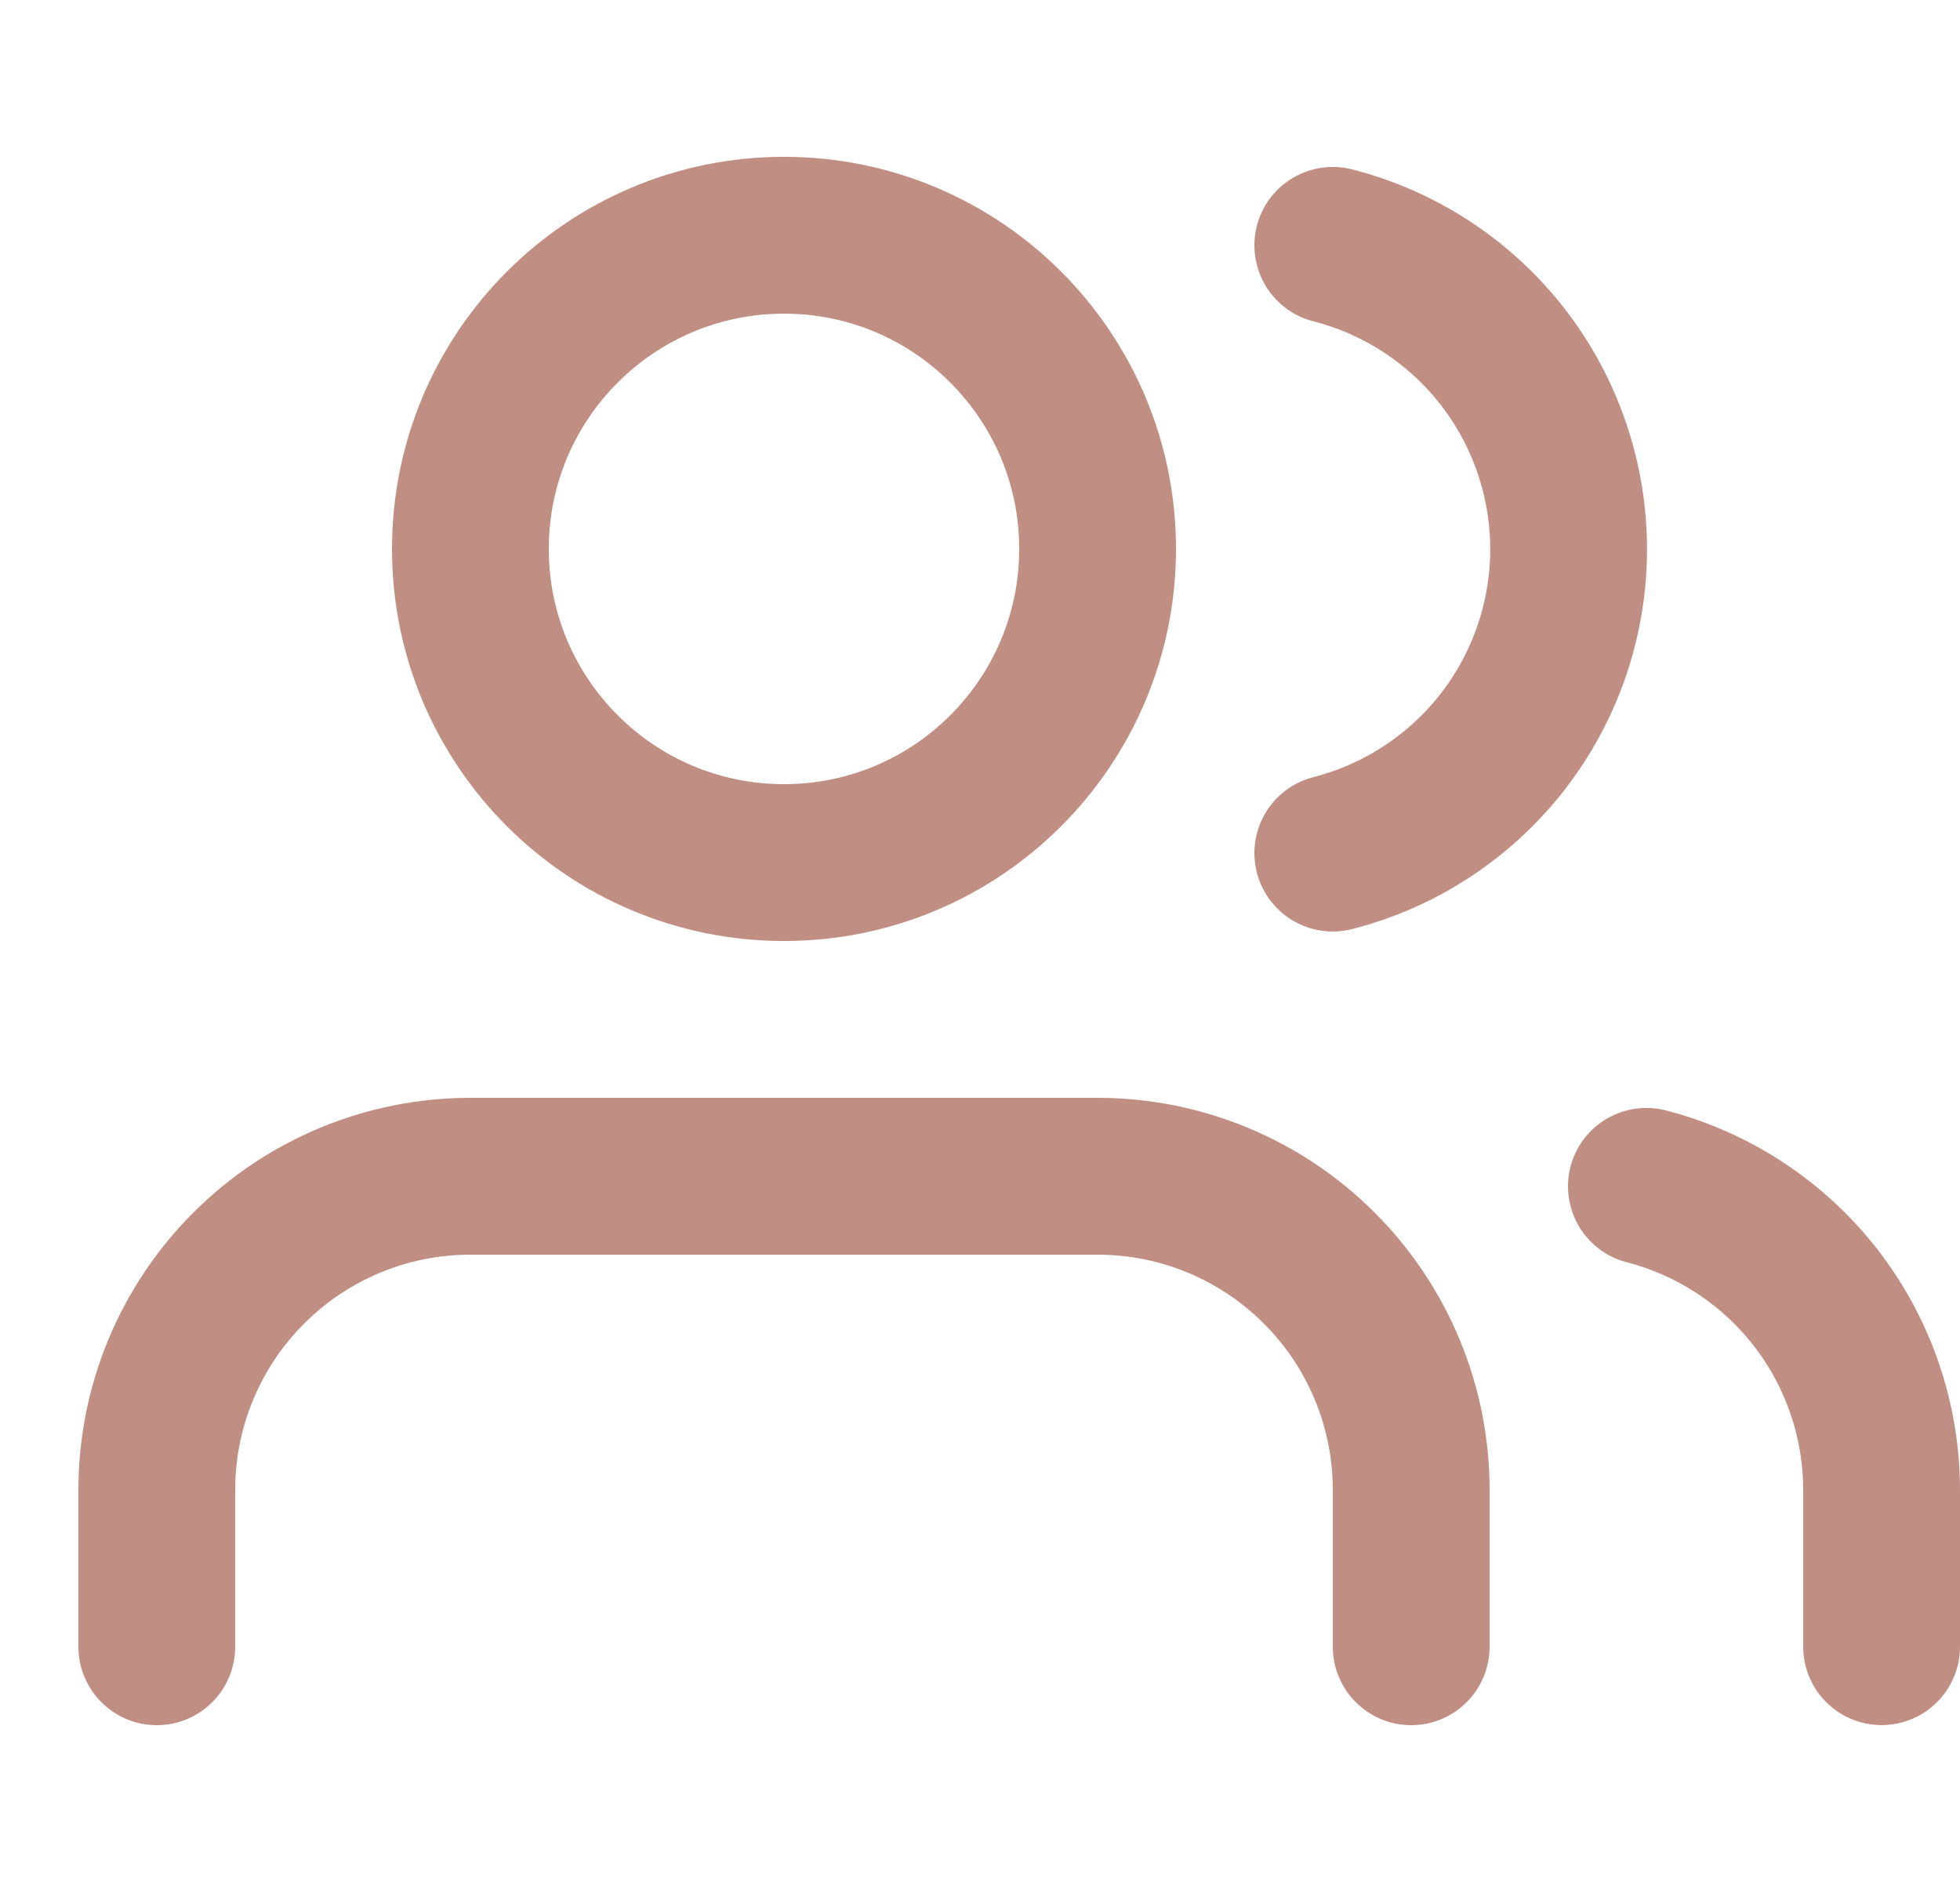 <svg width="25" height="24" viewBox="0 0 25 24" fill="none" xmlns="http://www.w3.org/2000/svg">
<path d="M18 21V19C18 17.939 17.579 16.922 16.828 16.172C16.078 15.421 15.061 15 14 15H6C4.939 15 3.922 15.421 3.172 16.172C2.421 16.922 2 17.939 2 19V21" stroke="#C18E84" stroke-width="2" stroke-linecap="round" stroke-linejoin="round"/>
<path d="M10 11C12.209 11 14 9.209 14 7C14 4.791 12.209 3 10 3C7.791 3 6 4.791 6 7C6 9.209 7.791 11 10 11Z" stroke="#C18E84" stroke-width="2" stroke-linecap="round" stroke-linejoin="round"/>
<path d="M24 20.999V18.999C23.999 18.113 23.704 17.252 23.161 16.551C22.618 15.851 21.858 15.351 21 15.129" stroke="#C18E84" stroke-width="2" stroke-linecap="round" stroke-linejoin="round"/>
<path d="M17 3.129C17.86 3.349 18.623 3.85 19.168 4.551C19.712 5.253 20.008 6.116 20.008 7.004C20.008 7.892 19.712 8.755 19.168 9.457C18.623 10.158 17.86 10.659 17 10.879" stroke="#C18E84" stroke-width="2" stroke-linecap="round" stroke-linejoin="round"/>
</svg>
